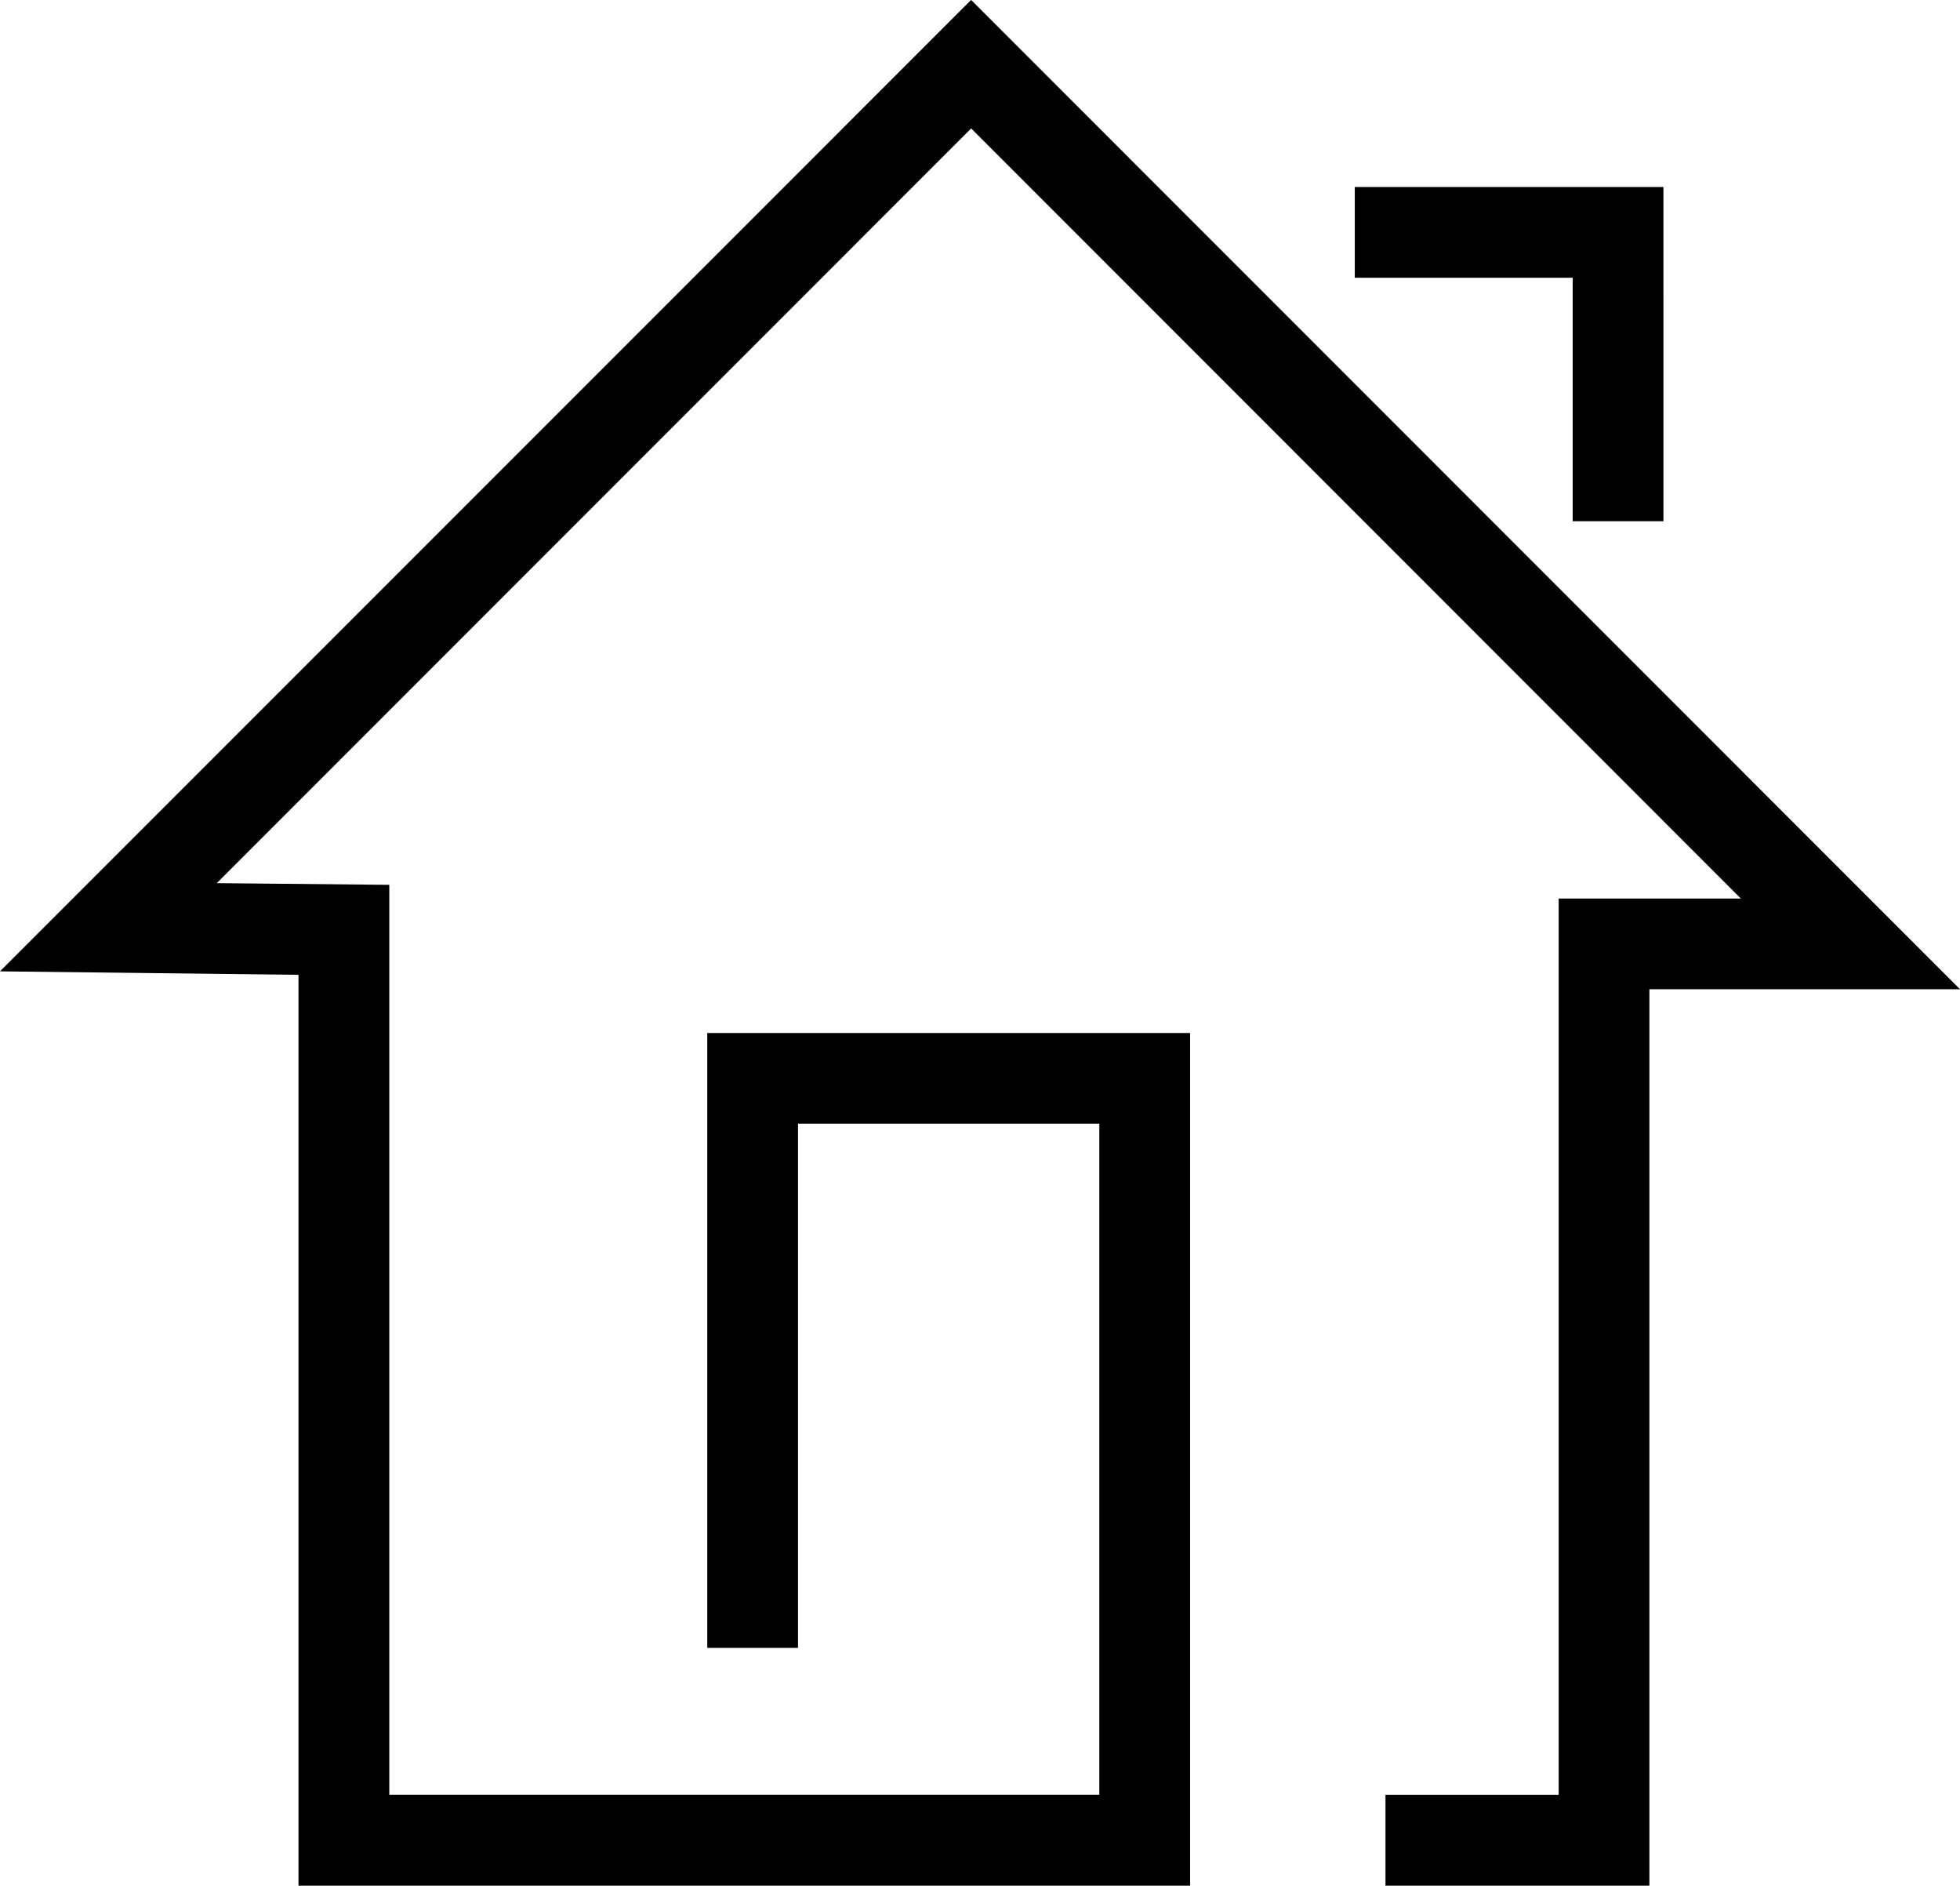 <svg id="noun-home-1955386" xmlns="http://www.w3.org/2000/svg" width="117.137" height="112.666" viewBox="0 0 117.137 112.666">
  <path id="Path_1163" data-name="Path 1163" d="M200.623,154.17H184.85v-5.425H195.2V95.19h10.89l-46-46.013L115.006,94.271l10.308.1v54.37h42.434v-40.1H149.742V139.96h-5.425V103.223h28.857V154.17H119.888V99.748l-17.839-.207L160.087,41.5l59.1,59.11H200.623Zm.84-81.522h-5.425V58.1H183.016V52.678h18.446Z" transform="translate(-102.049 -41.504)"/>
</svg>
